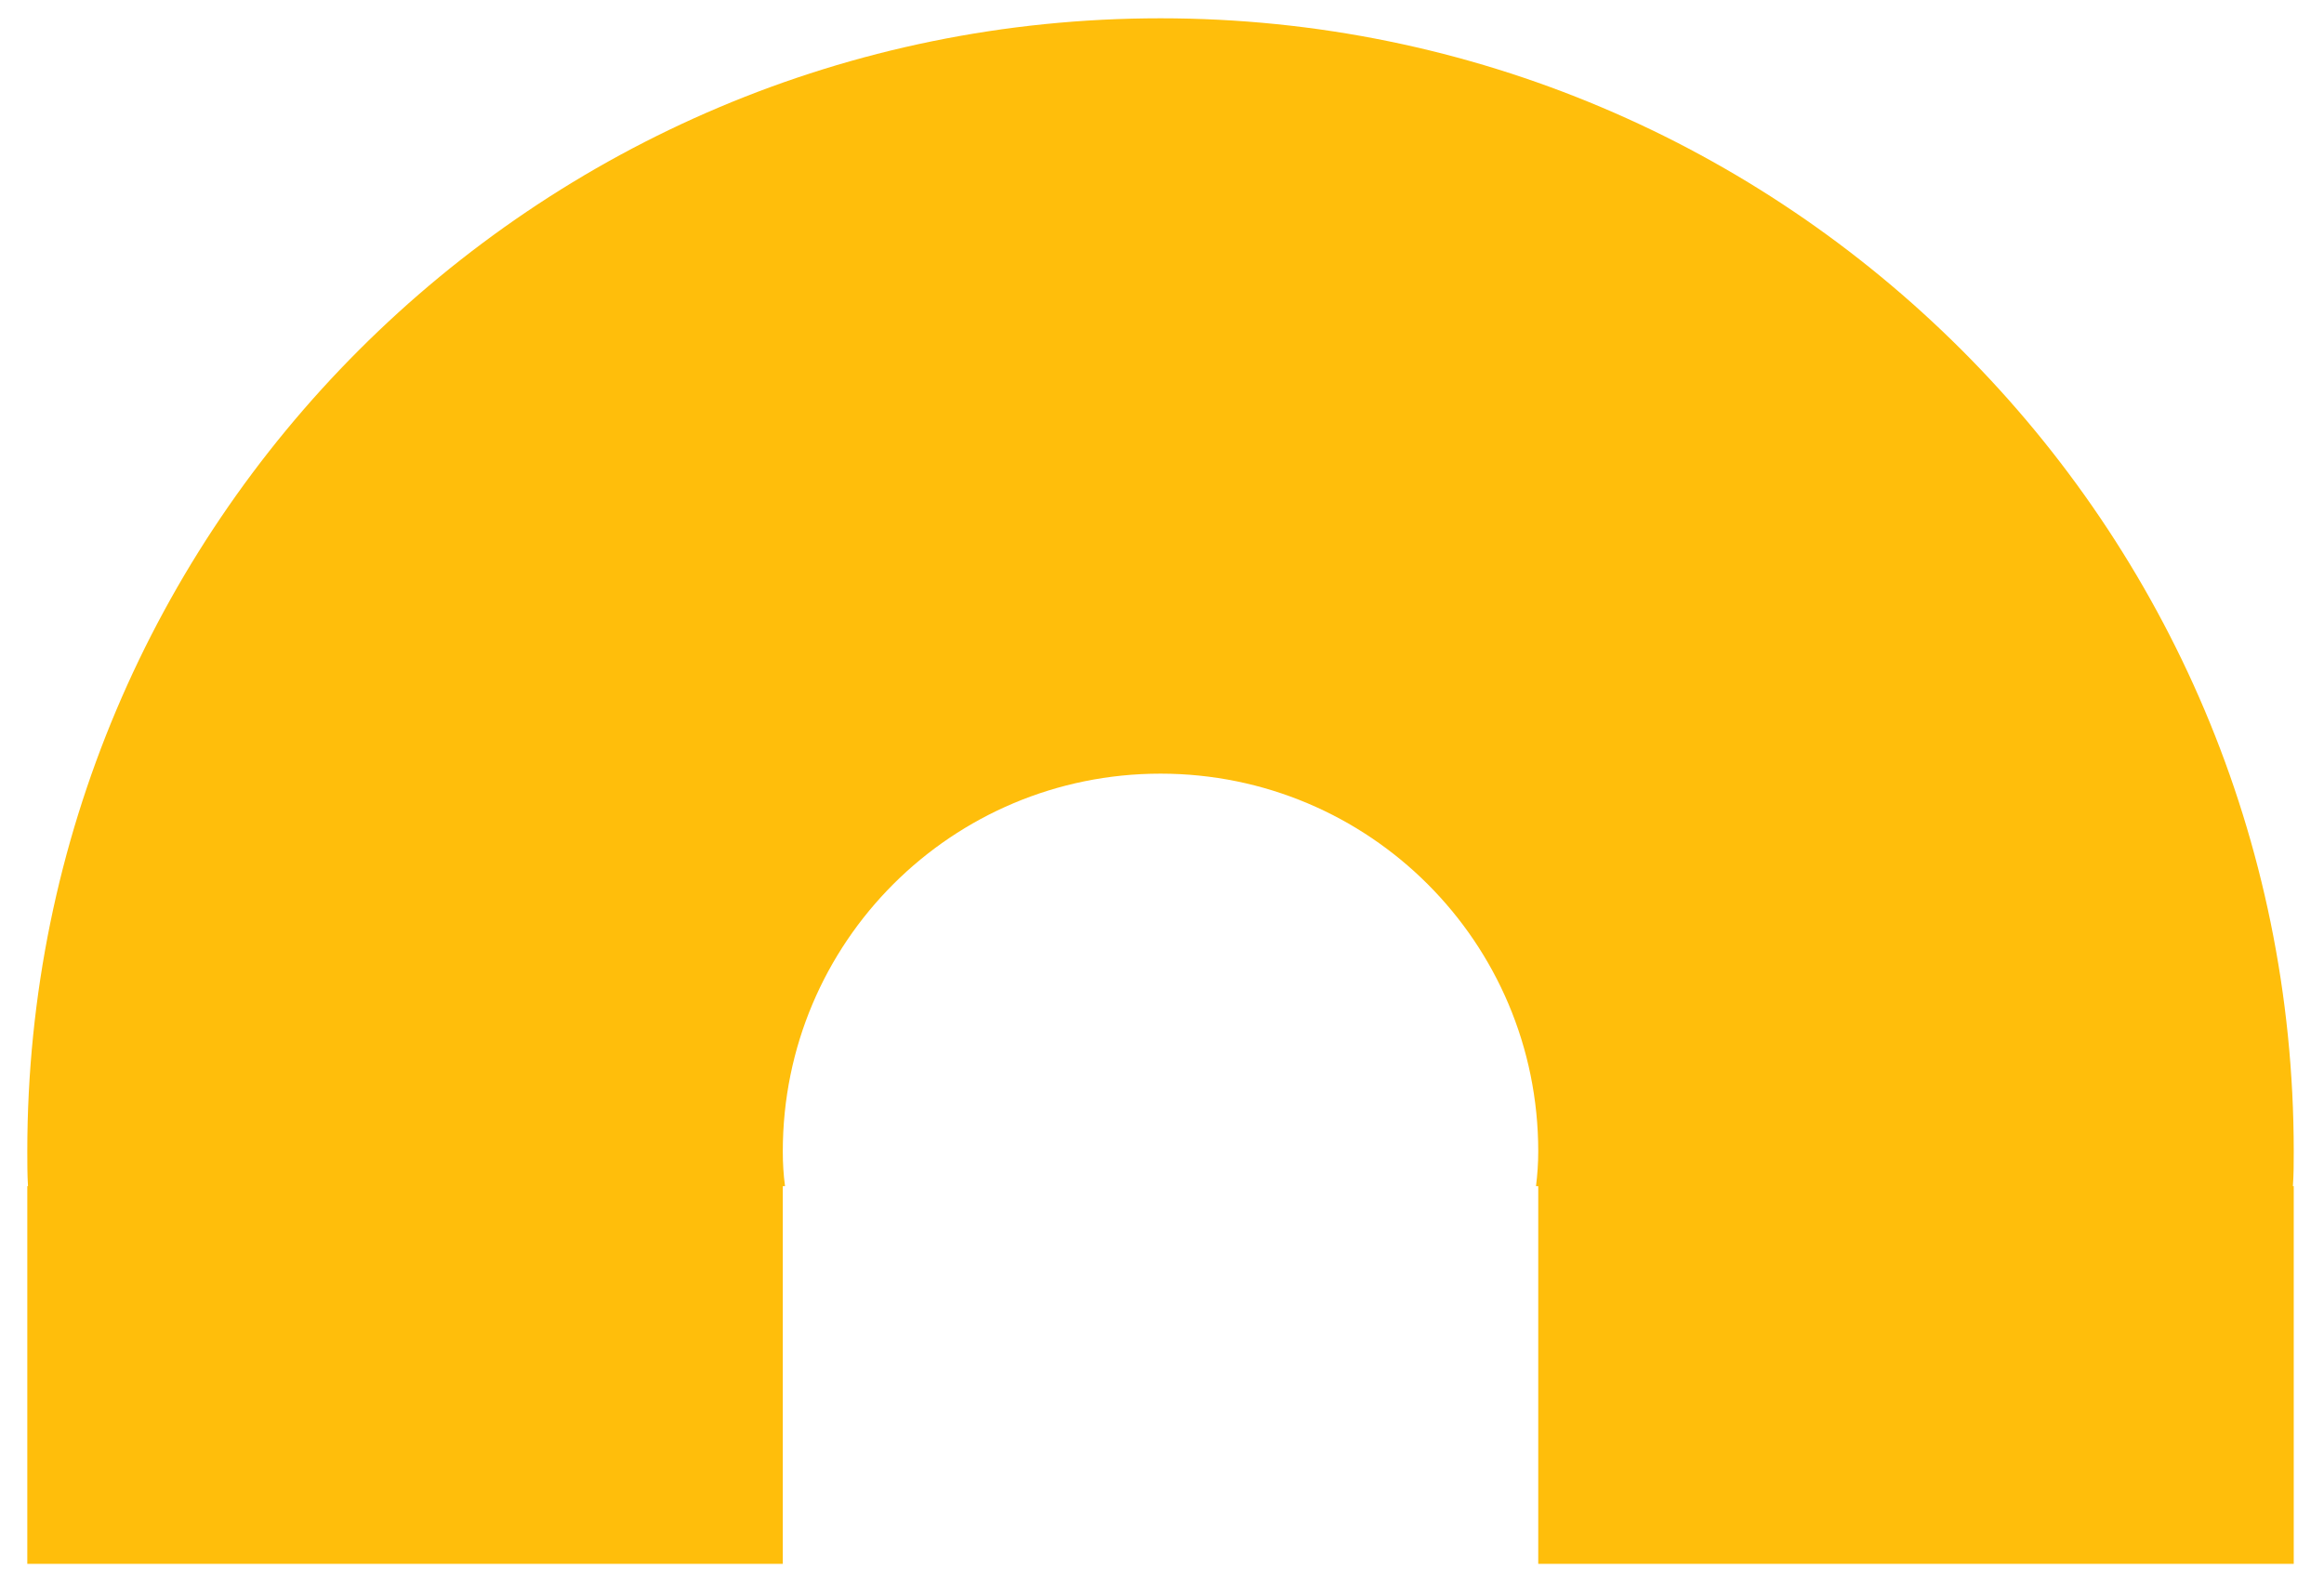 <?xml version="1.0" encoding="UTF-8"?> <svg xmlns="http://www.w3.org/2000/svg" width="47" height="32" viewBox="0 0 47 32" fill="none"> <path d="M0.552 23.288C0.552 10.622 10.803 0.37 23.47 0.37C36.12 0.37 46.388 10.622 46.388 23.288C46.388 23.517 46.388 23.761 46.371 23.991H46.388V31.63H31.109V23.991H31.064C31.092 23.761 31.109 23.532 31.109 23.288C31.109 19.055 27.686 15.648 23.47 15.648C19.251 15.648 15.831 19.055 15.831 23.288C15.831 23.532 15.845 23.761 15.876 23.991H15.831V31.63H0.552V23.991H0.566C0.552 23.761 0.552 23.517 0.552 23.288Z" fill="#FFBE0B"></path> </svg> 
